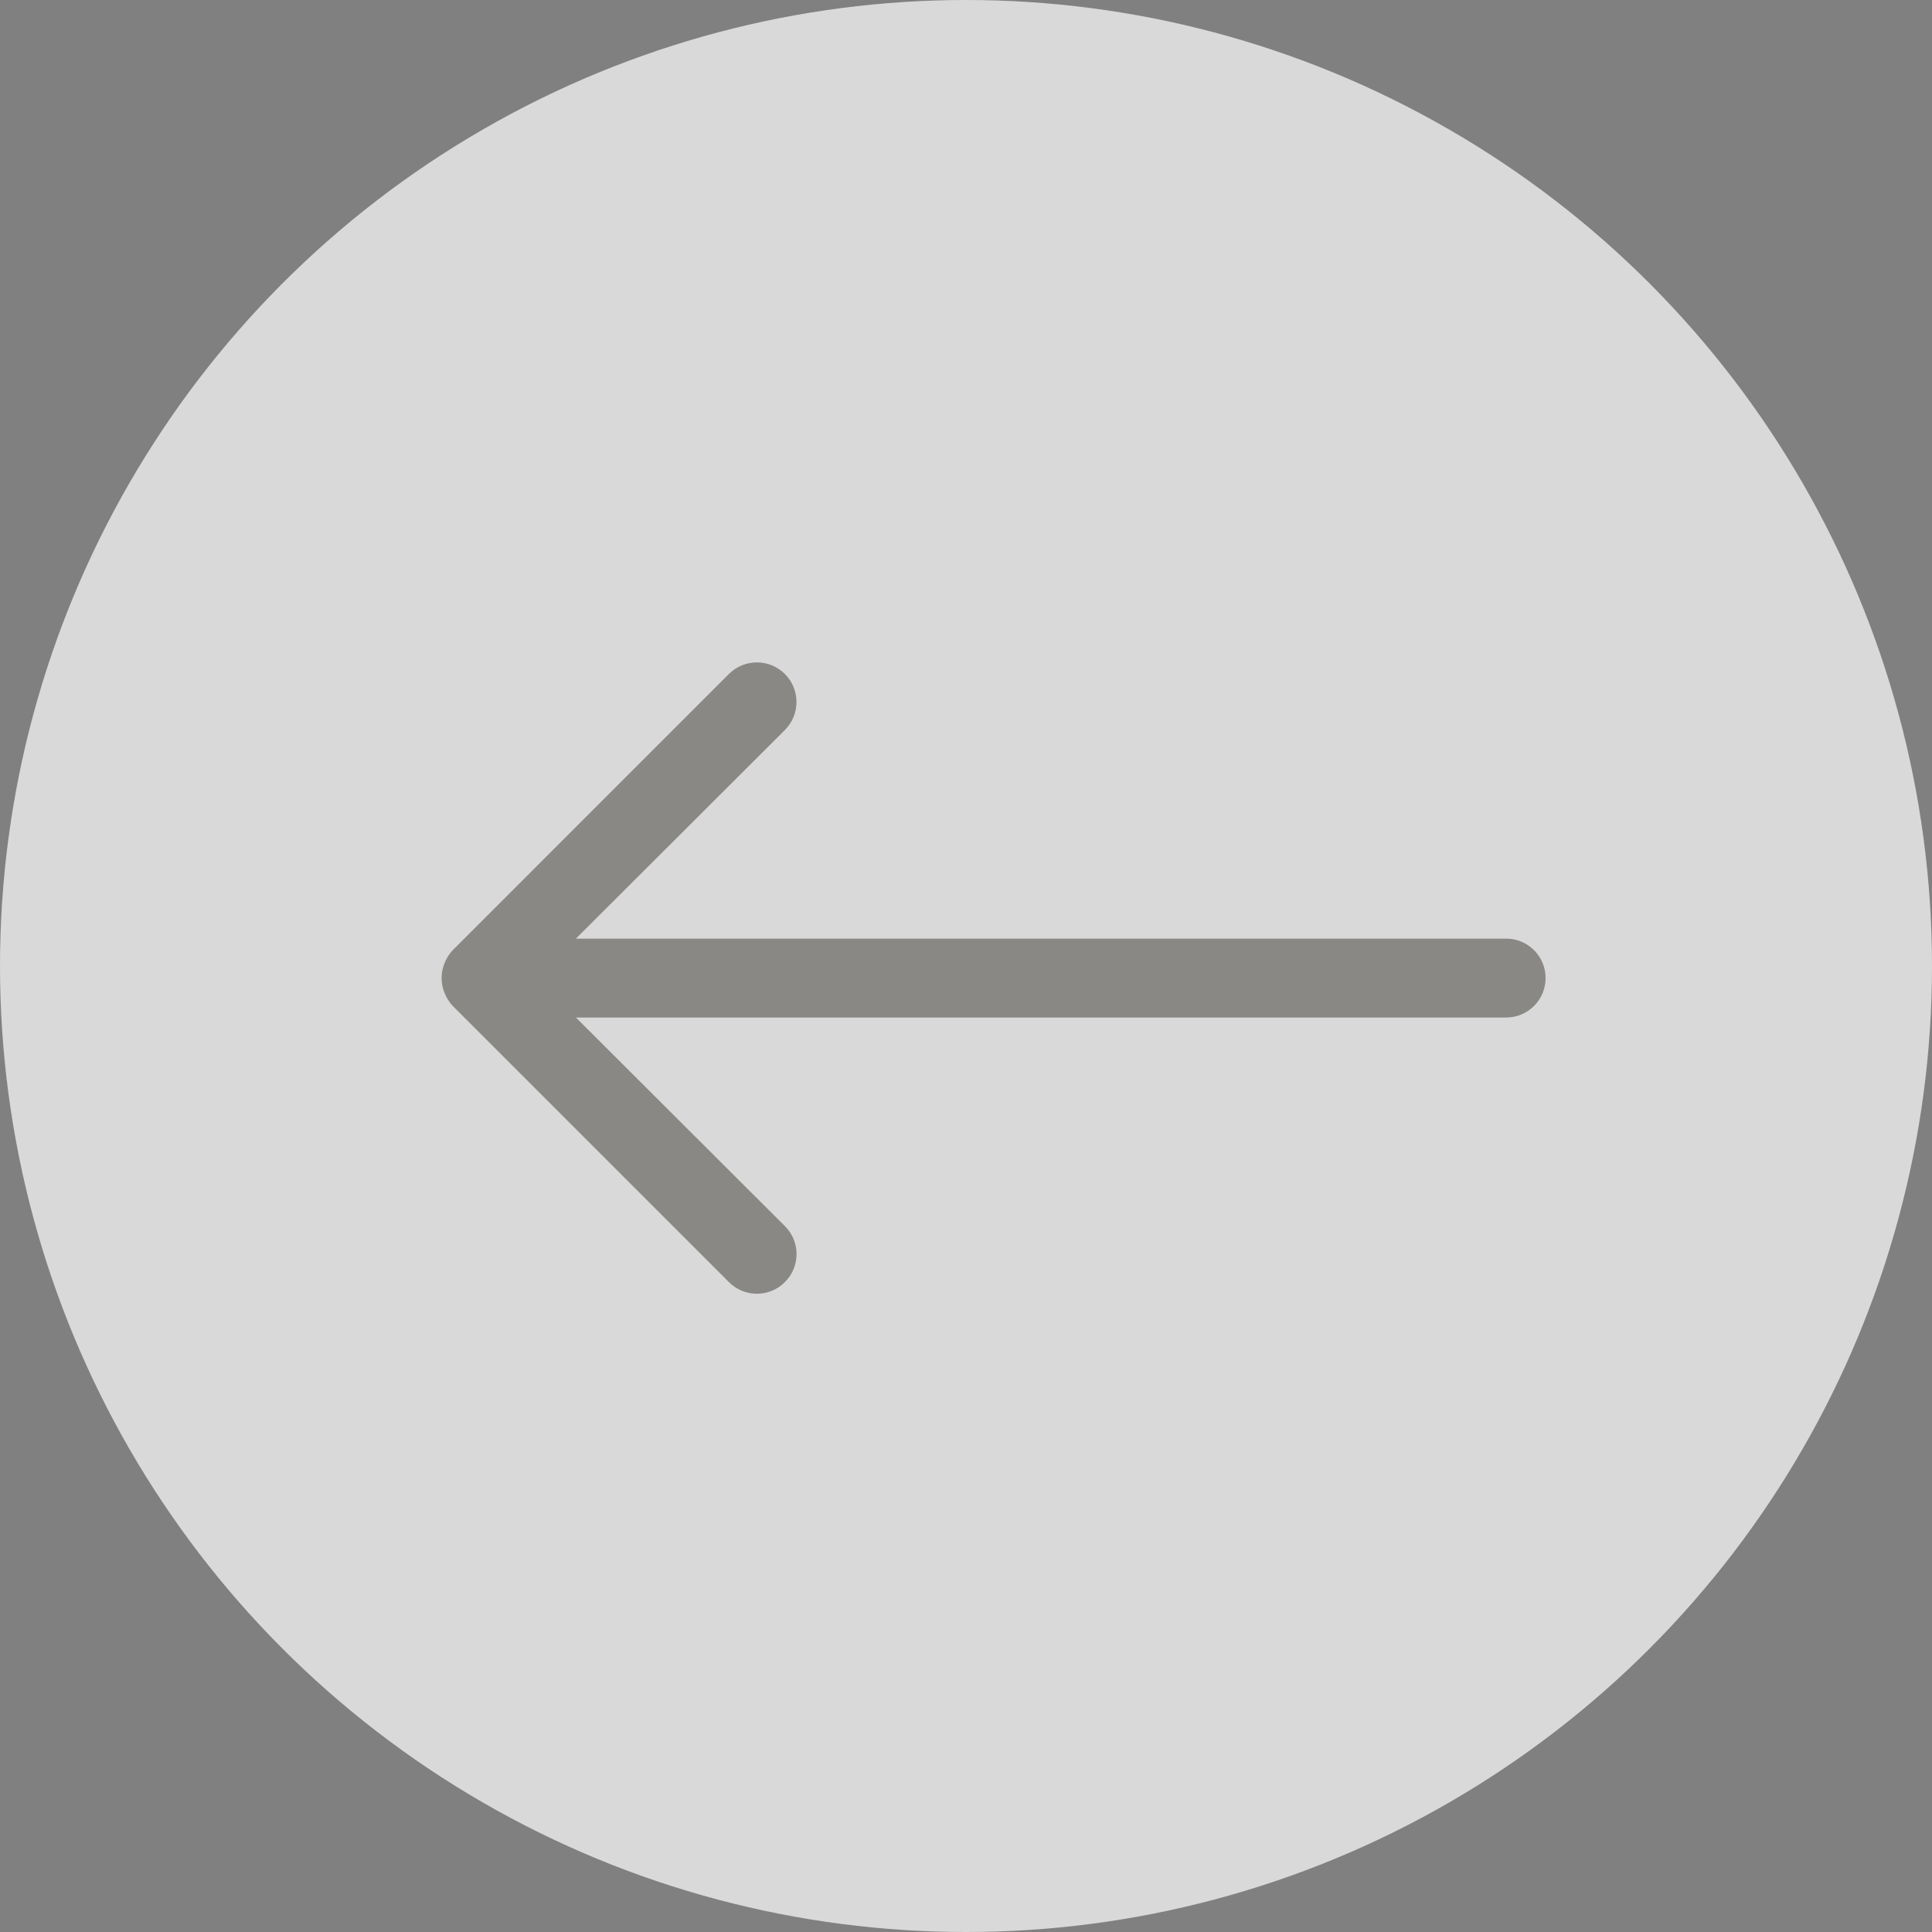 <?xml version="1.0" encoding="UTF-8"?> <svg xmlns="http://www.w3.org/2000/svg" width="35" height="35" viewBox="0 0 35 35" fill="none"><rect x="0" y="0" width="35" height="35" fill="#808080" stroke="none"/><circle cx="17.5" cy="17.5" r="17.5" fill="white" fill-opacity="0.7"></circle><path d="M8.054 17.99C8.088 18.077 8.139 18.157 8.204 18.226L13.204 23.226C13.482 23.506 13.935 23.508 14.215 23.23C14.216 23.229 14.218 23.228 14.219 23.226C14.499 22.948 14.501 22.496 14.223 22.216L14.219 22.212L10.433 18.433H27.286C27.68 18.433 28 18.113 28 17.718C28 17.324 27.68 17.004 27.286 17.004H10.433L14.219 13.225C14.499 12.944 14.499 12.49 14.219 12.21C13.939 11.93 13.485 11.93 13.204 12.21L8.204 17.211C8.139 17.279 8.088 17.359 8.054 17.447C7.982 17.621 7.982 17.816 8.054 17.99Z" fill="#151108" fill-opacity="0.4"></path></svg> 